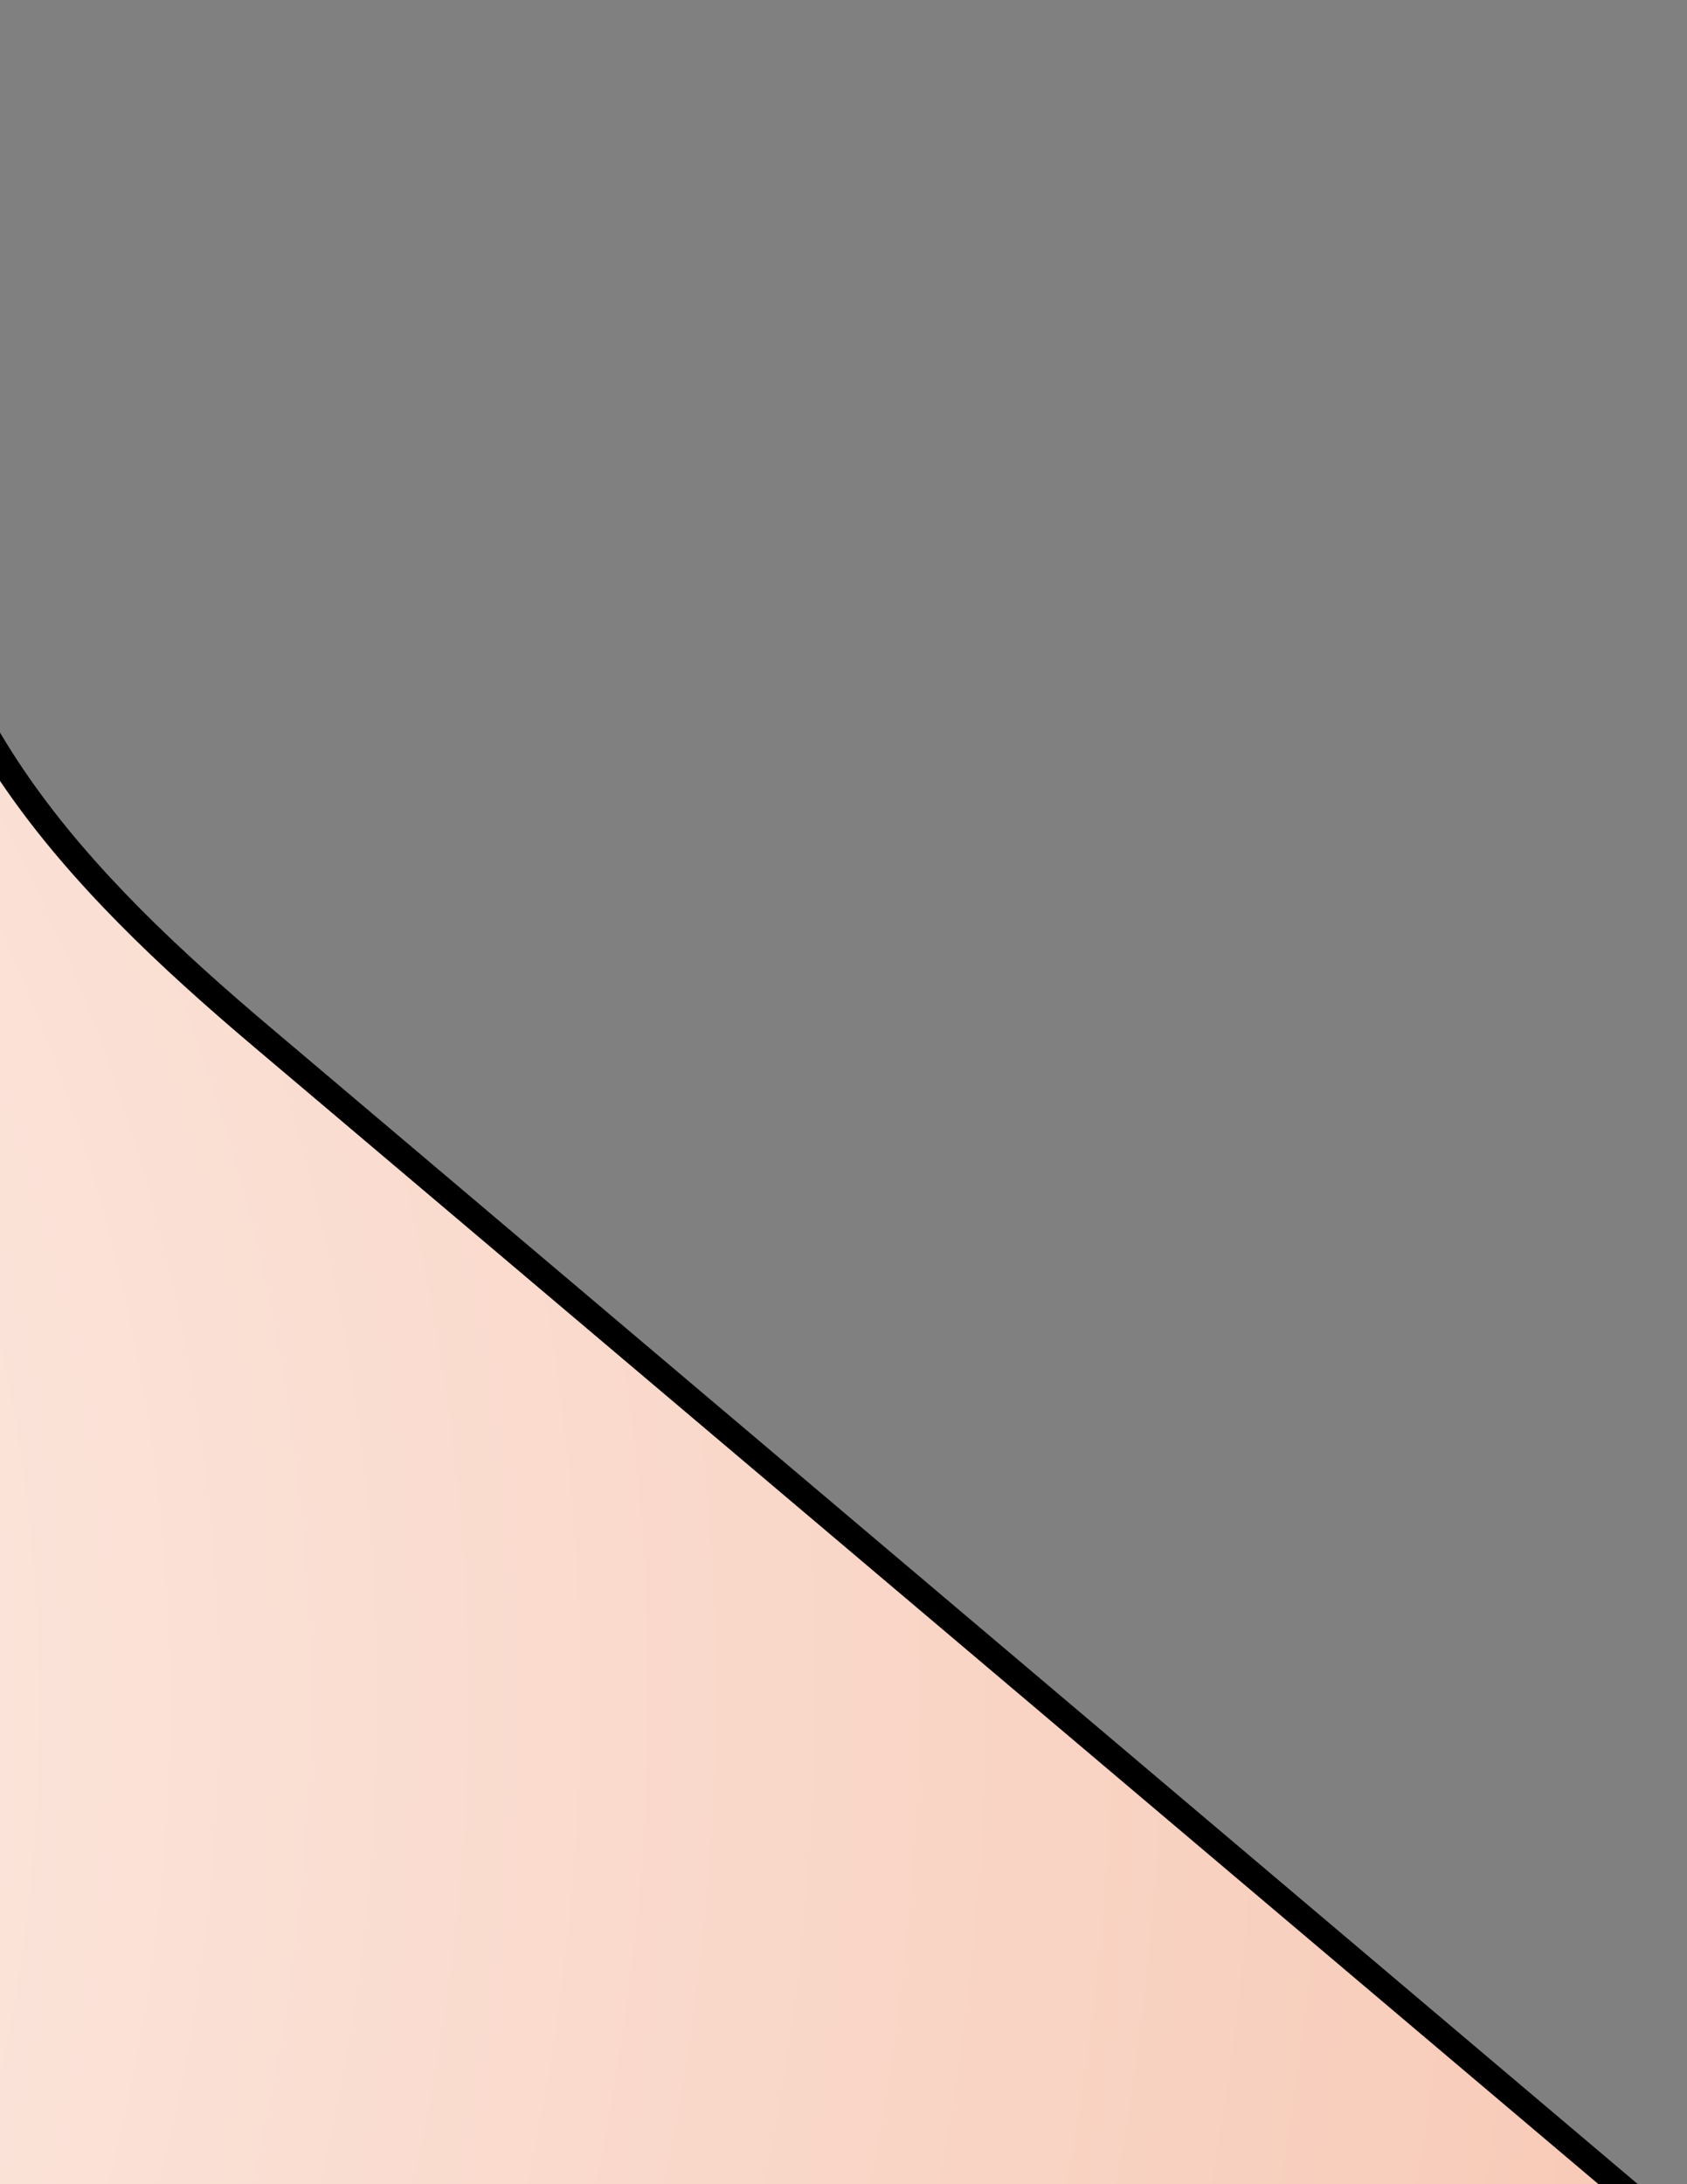 <?xml version="1.0"?><svg width="10" height="12.941" xmlns="http://www.w3.org/2000/svg" clip-rule="evenodd">
 <rect width="100%" height="100%" fill="#808080" stroke="none"/>
 <title>Hand</title>
 <defs>
  <radialGradient y2="1" y1="1" x2="0" x1="0" gradientTransform="matrix(3.565, 0, 0, -3.229, -6.981, 30.264)" fy="4.609" fx="7.44" r="0.726" cy="4.609" cx="7.44" gradientUnits="userSpaceOnUse" id="svg_4">
   <stop stop-color="white" offset="0"/>
   <stop stop-color="#F7C8B4" offset="1"/>
  </radialGradient>
  <radialGradient y2="1" y1="1" x2="0" x1="0" gradientTransform="matrix(3.565, 0, 0, -3.229, -6.981, 30.264)" fy="3.836" fx="7.172" r="0.685" cy="3.836" cx="7.172" gradientUnits="userSpaceOnUse" id="svg_5">
   <stop stop-color="white" offset="0"/>
   <stop stop-color="#F7C8B4" offset="1"/>
  </radialGradient>
  <radialGradient y2="1" y1="1" x2="0" x1="0" gradientTransform="matrix(3.565, 0, 0, -3.229, -6.981, 30.264)" fy="5.773" fx="4.271" r="4.718" cy="5.773" cx="4.271" gradientUnits="userSpaceOnUse" id="svg_6">
   <stop stop-color="white" offset="0"/>
   <stop stop-color="#F7C8B4" offset="1"/>
  </radialGradient>
 </defs>
 <g>
  <title>Layer 1</title>
  <g transform="rotate(169.326, 1.836, 12.42) translate(-10.77, -2.656) scale(1.319, 1.365) translate(10.77, 2.656)" id="svg_7">
   <g id="svg_9">
    <path id="svg_10" d="m9.037,14.294c-1.125,1.736 -2.601,2.343 -3.107,2.617c-0.122,0.685 -0.406,2.069 -1.597,3.568c0.895,-1.005 1.473,-2.234 1.703,-3.506c1.154,-0.574 2.087,-1.165 3,-2.68zm1.647,-0.22c-0.313,1.414 -1.159,2.197 -2.046,2.999c1.045,-0.713 1.909,-1.646 2.046,-2.999zm0.906,1.015c-1.001,1.344 -2.895,2.248 -3.585,2.499c-0.254,0.835 -0.824,2.256 -2.638,4.049c1.274,-1.138 2.248,-2.39 2.735,-3.971c1.42,-0.522 2.641,-1.423 3.488,-2.578c-0,0 -0,0 -0,0l-0,0zm-1.924,3.82l0,0zm-5.516,-5.277c-0.029,-0.026 -0.057,-0.05 -0.086,-0.073c0.029,0.024 0.058,0.048 0.086,0.073zm7.203,5.271l0,0zm0.002,-0.002l0,0zm-0.422,-1.412c-0.712,-0.059 -1.486,0.401 -1.365,1.112c0.015,0.085 0.046,0.159 0.093,0.216c-0.003,0.003 -0.006,0.006 -0.01,0.009l-0.053,0.047l0.063,0.035l0.004,0.003c0.151,0.084 0.432,0.168 0.722,0.205c0.038,0.014 0.076,0.029 0.115,0.044l0.135,0.052l-0.018,0.031c-1.209,0.14 -0.941,1.286 -0.94,1.289c0.016,0.024 0.024,0.033 0.048,0.051c-0.674,0.901 -1.538,1.841 -2.538,2.559c0.594,-0.387 1.107,-0.804 1.558,-1.243c0.723,0.492 1.184,0.996 1.723,1.582c0.129,0.14 0.295,0.246 0.443,0.372c0.054,0.247 0.177,0.466 0.352,0.598c0.123,0.092 0.279,0.16 0.42,0.223c0.107,0.136 0.202,0.261 0.337,0.377c0.096,0.083 0.201,0.174 0.278,0.299c0.318,0.519 0.717,1.496 0.049,1.942c-0.836,0.559 -1.954,-1.354 -1.957,-1.36c-0.498,-0.345 -0.972,-0.681 -1.412,-1.119c-0.804,-0.344 -1.477,-0.759 -2.16,-1.271c-0.493,-0.31 -0.985,-0.642 -1.459,-0.992c-0.439,-0.323 -0.865,-0.662 -1.265,-1.011c-0.006,-0.051 -0.012,-0.102 -0.008,-0.151c-0.216,-0.36 -0.045,-0.936 -0.059,-1.34c2.035,-1.456 2.023,-4.759 0.123,-6.416c1.167,1.045 2.235,4.323 -0.313,6.317c0.018,0.438 -0.088,1.08 0.139,1.475c-0.045,0.555 0.664,0.982 0.694,1.601l0.002,0.05l0.056,-0c0.165,-0 0.292,0.184 0.297,0.316l0.019,0.037c0.967,0.808 2.111,2.313 0.706,3.276c-0.172,-0.256 -0.5,-0.667 -0.844,-0.893c-0.029,-0.023 -0.061,-0.042 -0.096,-0.058c-0.124,-0.072 -0.254,-0.119 -0.389,-0.128c-0.41,-0.587 -1.148,-0.743 -1.625,-1.243c-0.783,-0.822 -1.08,-1.89 -1.936,-2.713c-0.154,-0.148 -0.293,-0.282 -0.404,-0.431c0.255,0.13 0.543,0.298 1.136,0.207c-0.543,0.026 -0.814,-0.088 -1.147,-0.293c0.229,0.065 0.629,0.197 1.228,-0.008c-0.501,0.092 -0.86,0.066 -1.364,-0.153c0.062,0.019 0.46,0.166 0.892,-0.011c-0.362,0.081 -0.694,0.028 -0.934,-0.095c-0.016,-0.048 -0.03,-0.099 -0.041,-0.152c-0.279,-1.398 -0.678,-2.772 -1.017,-4.159c-0.066,-0.271 -0.01,-0.568 0.045,-0.86c0.205,-1.085 -0.399,-1.977 -1.093,-2.802l-8.767,-10.42c2.549,-3.49 4.93,-4.449 7.699,-5.103l9.12,12.705c1.7,0.92 3.296,2.039 4.429,3.531c1.353,1.041 1.974,1.973 2.856,3.337c0.203,0.314 0.405,0.626 0.609,0.924c0.374,0.546 -0.301,0.957 -0.724,1.157c-0.002,0.001 -0.395,0.21 -0.806,0.348c0.215,-0.19 0.404,-0.536 0.264,-0.823c0.071,0.25 0.028,0.528 -0.346,0.85c-0.021,0.007 -0.043,0.013 -0.064,0.019c0.262,-0.227 0.494,-0.648 0.325,-0.998c0.085,0.3 0.034,0.635 -0.415,1.022c-0.024,0.006 -0.049,0.012 -0.073,0.017c0.17,-0.156 0.313,-0.429 0.203,-0.658c0.056,0.197 0.025,0.416 -0.256,0.668c-0.024,0.004 -0.048,0.008 -0.071,0.011c-0.325,-0.136 -0.725,-0.254 -1.155,-0.269c-0.084,-0.031 -0.167,-0.062 -0.25,-0.093c0.267,-0.007 0.503,-0.072 0.614,-0.232l0.002,-0.002c0.138,-0.203 0.046,-0.348 -0.148,-0.456c-0.209,-0.116 -0.544,-0.185 -0.813,-0.24c-0.057,-0.012 -0.111,-0.023 -0.158,-0.033l-0.052,-0.011l-0.017,0.046c-0.028,0.078 -0.091,0.171 -0.17,0.266c-0.075,0.09 -0.164,0.182 -0.254,0.267c-0.03,-0.041 -0.05,-0.094 -0.061,-0.155c-0.11,-0.643 0.604,-1.045 1.239,-0.992c0.232,0.019 0.464,0.023 0.696,0.018c0.323,-0.007 0.74,0.011 1.418,0.242c-0.229,-0.15 -0.51,-0.238 -0.693,-0.286c0.288,-0.206 0.583,-0.354 1.271,-0.411c-0.532,0.013 -0.993,0.045 -1.415,0.383c-0.143,-0.024 -0.257,-0.033 -0.368,-0.034c-0.056,-0.536 0.311,-0.887 0.641,-1.018c-0.464,0.108 -0.769,0.576 -0.718,1.018c-0.045,0 -0.091,0.001 -0.139,0.002c-0.228,0.005 -0.456,0.001 -0.683,-0.018zm-0.493,6.296c-0.661,-0.303 -1.315,0.313 -1.228,0.858c0.062,-0.362 0.506,-0.997 1.228,-0.858zm-5.795,-0.587c-0.156,0.309 -0.492,0.605 -0.788,0.759c0.574,0.115 1.012,-0.371 1.084,-0.553c-0.257,0.289 -0.55,0.44 -0.833,0.488c0.144,-0.078 0.462,-0.398 0.536,-0.695zm-0.766,-1.738c-0.405,0.12 -0.958,0.173 -1.455,0.059c0.423,0.309 1.165,0.182 1.455,-0.059zm7.909,3.593c-0.665,-0.199 -1.317,0.373 -1.212,0.864c0.068,-0.417 0.552,-0.911 1.212,-0.864zm-11.906,-11.653c0.46,-0.153 3.076,-1.002 4.387,-2.773l-0.136,-0.085c-0.526,0.748 -1.839,1.858 -4.251,2.859zm0.123,-0.863c1.216,-0.531 2.197,-1.061 3.224,-2.122c-1.094,0.909 -1.989,1.427 -3.29,2.035l0.066,0.087z" fill="url(#svg_6)"/>
    <path id="svg_11" d="m10.459,22.374c0.131,-0.435 0.529,-0.663 0.995,-0.788c0.33,0.132 0.676,0.228 1.041,0.269c0.379,0.355 0.765,0.831 0.956,1.284c0.139,0.329 0.261,0.749 -0.16,1.242c-0.33,0.387 -1.12,0.56 -1.953,-0.012c-0.184,-0.126 -0.295,-0.375 -0.33,-0.642c-0.035,-0.269 0.016,-0.562 0.175,-0.796c0.387,-0.57 1.255,-0.421 1.819,-0.269c-0.559,-0.255 -1.523,-0.368 -1.918,0.214c-0.062,0.091 -0.109,0.19 -0.142,0.292c-0.251,-0.196 -0.447,-0.444 -0.535,-0.737c-0.569,-0.121 -1.09,-0.327 -1.58,-0.614c0.374,-0.373 0.705,-0.762 1.001,-1.163c0.005,0.003 0.009,0.006 0.014,0.01c-0.002,0.036 -0.001,0.072 0.005,0.108l0.004,0.026l0.026,0.013c0.001,0.001 0.184,0.088 0.439,0.173c0.348,0.223 0.712,0.429 1.098,0.587c-0.521,0.011 -1.037,0.309 -0.958,0.804zm1.634,1.4c-0.195,0.171 -0.418,0.303 -0.668,0.389l-0.087,0.03l0.068,0.058c0.163,0.138 0.448,0.276 0.755,0.288c0.23,0.008 0.472,-0.054 0.685,-0.239c0.252,-0.219 0.3,-0.442 0.242,-0.651c-0.057,-0.202 -0.216,-0.387 -0.385,-0.541l-0.057,-0.052l-0.036,0.065c-0.142,0.255 -0.314,0.475 -0.516,0.653z" fill="url(#svg_5)"/>
    <path id="svg_12" d="m13.213,21.773c-0.889,0.104 -1.745,-0.239 -2.504,-0.682c0.353,0.075 0.738,0.088 0.974,-0.108c0.599,-0.497 -0.744,-1.191 -0.748,-1.193l-0.04,-0.006c-0.307,0.053 -0.583,0.194 -0.774,0.372c-0.127,0.118 -0.217,0.252 -0.256,0.389c-0.026,-0.018 -0.051,-0.036 -0.076,-0.053c-0.136,-0.721 0.432,-1.182 1.173,-1.16c0.68,0.019 1.611,0.328 2.021,0.784c-0.072,-0.155 -0.28,-0.339 -0.405,-0.406c0.225,-0.064 0.495,-0.147 1.096,-0.023c-0.534,-0.218 -1.104,-0.086 -1.242,-0.055c-0.038,-0.019 -0.077,-0.039 -0.118,-0.058c0.348,-0.078 0.743,-0.253 0.96,-0.358c0.78,0.614 1.551,1.513 0.719,2.082c0.144,-0.24 0.212,-0.528 0.088,-0.783c0.095,0.335 0.038,0.708 -0.465,1.139c-0.039,0.021 -0.079,0.039 -0.121,0.055c0.366,-0.296 0.706,-0.882 0.471,-1.367c0.117,0.411 0.043,0.872 -0.598,1.405c-0.03,0.007 -0.06,0.013 -0.091,0.018c0.242,-0.202 0.463,-0.59 0.307,-0.912c0.077,0.271 0.031,0.573 -0.374,0.921z" fill="url(#svg_4)"/>
    <path id="svg_13" d="m-0.118,13.4c0.46,-0.153 3.076,-1.002 4.387,-2.773l-0.136,-0.085c-0.526,0.748 -1.839,1.858 -4.251,2.859zm-2.69,-16.055l9.112,12.681c1.704,0.961 3.275,2.014 4.428,3.531c1.264,0.875 2.074,2.126 2.866,3.35c0.2,0.309 0.399,0.617 0.608,0.921c0.439,0.641 -0.317,1.075 -0.805,1.324c0.612,0.497 1.607,1.575 0.635,2.251c-0.283,0.486 -0.833,0.517 -1.367,0.47c0.347,0.361 0.701,0.774 0.886,1.221c0.154,0.37 0.234,0.716 -0.011,1.155c-0.246,0.439 -0.897,0.797 -1.652,0.511c0.061,0.08 0.13,0.147 0.208,0.214c0.102,0.088 0.214,0.184 0.299,0.324c0.35,0.572 0.742,1.594 0.016,2.078c-0.904,0.604 -2.021,-1.216 -2.121,-1.383c-0.524,-0.307 -0.975,-0.684 -1.395,-1.102c-0.771,-0.32 -1.494,-0.775 -2.152,-1.266c-0.493,-0.31 -0.986,-0.643 -1.463,-0.995c-0.395,-0.291 -0.779,-0.593 -1.143,-0.905c0.155,0.396 0.604,0.79 0.641,1.249c0.194,0.037 0.339,0.216 0.357,0.389c1.044,0.879 2.182,2.485 0.539,3.513c-0.245,-0.526 -0.921,-1.269 -1.269,-1.163c-0.087,0.026 -0.078,-0.024 -0.134,-0.092c-0.423,-0.519 -1.111,-0.693 -1.568,-1.172c-0.783,-0.822 -1.079,-1.889 -1.933,-2.71c-0.318,-0.305 -0.576,-0.554 -0.663,-0.991c-0.278,-1.397 -0.677,-2.769 -1.016,-4.154c-0.071,-0.292 -0.013,-0.598 0.043,-0.9c0.199,-1.054 -0.397,-1.92 -1.071,-2.72l-8.838,-10.505c2.063,-3.286 5.092,-4.801 7.961,-5.126l-0,0zm-0.099,0.043c-2.769,0.655 -5.15,1.613 -7.699,5.103l8.767,10.42c0.694,0.825 1.298,1.717 1.093,2.802c-0.055,0.292 -0.111,0.589 -0.045,0.86c0.339,1.386 0.739,2.76 1.017,4.159c0.011,0.054 0.024,0.104 0.04,0.152c0.24,0.123 0.571,0.176 0.934,0.095c-0.432,0.177 -0.83,0.03 -0.892,0.011c0.505,0.22 0.864,0.245 1.364,0.153c-0.599,0.205 -0.999,0.074 -1.228,0.008c0.334,0.205 0.604,0.32 1.148,0.293c-0.593,0.092 -0.881,-0.076 -1.136,-0.207c0.111,0.149 0.25,0.283 0.404,0.431c0.856,0.823 1.152,1.891 1.936,2.713c0.477,0.5 1.214,0.655 1.625,1.242c0.58,0.038 1.08,0.792 1.29,1.105c1.465,-0.962 0.308,-2.486 -0.667,-3.301l-0.019,-0.037c-0.006,-0.133 -0.133,-0.316 -0.297,-0.316l-0.056,0l-0.003,-0.05c-0.031,-0.619 -0.74,-1.046 -0.694,-1.601c-0.228,-0.395 -0.121,-1.037 -0.139,-1.475c2.611,-2.043 1.425,-5.434 0.227,-6.39c1.986,1.632 2.028,5.012 -0.037,6.489c0.015,0.403 -0.157,0.979 0.059,1.34c-0.005,0.049 0.002,0.1 0.008,0.151c0.4,0.349 0.825,0.688 1.265,1.011c0.475,0.349 0.966,0.682 1.459,0.992c0.683,0.512 1.356,0.928 2.16,1.271c0.44,0.439 0.914,0.774 1.412,1.119c0.003,0.005 1.121,1.918 1.957,1.36c0.669,-0.447 0.269,-1.424 -0.049,-1.942c-0.077,-0.125 -0.182,-0.216 -0.278,-0.299c-0.135,-0.116 -0.23,-0.241 -0.337,-0.377c-0.141,-0.063 -0.297,-0.13 -0.42,-0.223c-0.175,-0.132 -0.298,-0.351 -0.352,-0.598c-0.147,-0.125 -0.313,-0.231 -0.443,-0.372c-0.539,-0.586 -1,-1.09 -1.723,-1.582c-0.451,0.439 -0.964,0.855 -1.558,1.243c0.999,-0.718 1.863,-1.658 2.538,-2.559c-0.024,-0.017 -0.032,-0.027 -0.048,-0.051c-0.001,-0.003 -0.268,-1.149 0.94,-1.289l0.018,-0.031c-0.046,-0.017 -0.091,-0.035 -0.135,-0.052c-0.277,-0.106 -0.522,-0.2 -0.674,-0.237c-0.143,-0.035 -0.233,-0.159 -0.261,-0.322c-0.122,-0.711 0.653,-1.172 1.365,-1.112c0.228,0.019 0.455,0.023 0.683,0.018c0.048,-0.001 0.094,-0.002 0.139,-0.002c-0.051,-0.442 0.254,-0.91 0.718,-1.018c-0.329,0.131 -0.697,0.482 -0.641,1.018c0.111,0.002 0.225,0.01 0.368,0.034c0.422,-0.337 0.883,-0.37 1.415,-0.383c-0.688,0.057 -0.983,0.205 -1.271,0.411c0.183,0.048 0.464,0.137 0.693,0.286c-0.678,-0.231 -1.095,-0.249 -1.418,-0.242c-0.233,0.005 -0.464,0.001 -0.696,-0.018c-0.635,-0.053 -1.35,0.349 -1.239,0.992c0.021,0.122 0.082,0.213 0.176,0.236c0.158,0.038 0.407,0.134 0.689,0.242c0.147,0.056 0.293,0.112 0.441,0.166c0.43,0.015 0.83,0.133 1.155,0.269c0.023,-0.003 0.047,-0.007 0.071,-0.011c0.281,-0.252 0.312,-0.471 0.256,-0.668c0.111,0.228 -0.033,0.502 -0.202,0.658c0.024,-0.005 0.048,-0.011 0.073,-0.017c0.449,-0.387 0.5,-0.722 0.415,-1.022c0.17,0.35 -0.062,0.771 -0.325,0.998c0.021,-0.006 0.043,-0.013 0.064,-0.019c0.374,-0.322 0.417,-0.6 0.346,-0.85c0.139,0.288 -0.049,0.634 -0.264,0.823c0.411,-0.138 0.804,-0.347 0.806,-0.348c0.424,-0.2 1.099,-0.611 0.724,-1.157c-0.204,-0.298 -0.406,-0.61 -0.609,-0.924c-0.882,-1.363 -1.503,-2.296 -2.856,-3.337c-1.132,-1.492 -2.729,-2.61 -4.429,-3.531l-9.12,-12.705l0,0zm11.736,24.43c0.49,0.288 1.011,0.493 1.58,0.614c0.088,0.293 0.283,0.541 0.534,0.737c0.033,-0.103 0.08,-0.201 0.142,-0.292c0.395,-0.581 1.36,-0.468 1.918,-0.214c-0.564,-0.152 -1.432,-0.301 -1.819,0.269c-0.159,0.234 -0.21,0.527 -0.175,0.796c0.034,0.267 0.146,0.515 0.33,0.642c0.832,0.572 1.622,0.399 1.953,0.012c0.421,-0.493 0.3,-0.913 0.16,-1.242c-0.192,-0.452 -0.577,-0.928 -0.956,-1.284c-0.365,-0.042 -0.711,-0.138 -1.041,-0.269c-0.466,0.125 -0.864,0.353 -0.995,0.788c-0.079,-0.494 0.437,-0.792 0.958,-0.804c-0.57,-0.233 -1.093,-0.571 -1.587,-0.916c-0.297,0.401 -0.627,0.79 -1.001,1.163zm2.084,1.465c-0.106,-0.077 -0.464,-0.361 -0.597,-0.762c-0.336,-0.073 -0.663,-0.173 -0.973,-0.313c0.457,0.376 0.816,0.768 1.218,1.206c0.097,0.105 0.217,0.184 0.328,0.276c-0.012,-0.134 -0.005,-0.272 0.025,-0.407zm-1.124,-2.791c0.947,0.664 2.153,1.43 3.424,1.281c0.405,-0.349 0.451,-0.651 0.374,-0.921c0.156,0.322 -0.065,0.71 -0.307,0.912c0.031,-0.005 0.061,-0.011 0.091,-0.018c0.64,-0.533 0.714,-0.993 0.598,-1.405c0.235,0.484 -0.106,1.071 -0.471,1.367c0.042,-0.015 0.082,-0.033 0.121,-0.055c0.503,-0.431 0.56,-0.805 0.465,-1.139c0.123,0.254 0.055,0.543 -0.088,0.783c0.832,-0.569 0.061,-1.468 -0.719,-2.082c-0.218,0.105 -0.613,0.28 -0.96,0.358c0.041,0.019 0.08,0.039 0.118,0.058c0.138,-0.031 0.709,-0.163 1.242,0.055c-0.601,-0.124 -0.871,-0.041 -1.096,0.023c0.125,0.067 0.332,0.251 0.405,0.406c-0.41,-0.456 -1.342,-0.764 -2.021,-0.784c-0.741,-0.021 -1.309,0.44 -1.173,1.16zm-4.422,1.145c1.274,-1.138 2.248,-2.39 2.735,-3.971c1.475,-0.543 2.735,-1.493 3.585,-2.712c-0.971,1.418 -2.969,2.375 -3.681,2.634c-0.254,0.835 -0.824,2.256 -2.638,4.049zm-1.034,-1.157c0.895,-1.005 1.473,-2.234 1.703,-3.506c1.154,-0.574 2.087,-1.165 3,-2.68c-1.125,1.736 -2.601,2.343 -3.107,2.617c-0.122,0.685 -0.406,2.069 -1.597,3.568l0,0zm4.305,-3.407c1.045,-0.713 1.909,-1.646 2.046,-2.999c-0.313,1.414 -1.159,2.197 -2.046,2.999zm3.15,7.98c-0.665,-0.199 -1.317,0.373 -1.212,0.864c0.068,-0.417 0.552,-0.911 1.212,-0.864zm-2.577,-0.411c0.062,-0.362 0.506,-0.997 1.228,-0.858c-0.661,-0.303 -1.315,0.313 -1.228,0.858zm-5.102,-0.75c0.144,-0.078 0.462,-0.398 0.536,-0.695c-0.156,0.308 -0.492,0.605 -0.788,0.759c0.574,0.115 1.012,-0.371 1.084,-0.553c-0.257,0.289 -0.549,0.44 -0.833,0.488zm-1.685,-2.374c0.423,0.309 1.165,0.182 1.455,-0.059c-0.405,0.12 -0.958,0.173 -1.455,0.059zm0.805,-11.103c-1.094,0.909 -1.989,1.427 -3.29,2.035c0.022,0.029 0.044,0.058 0.066,0.087c1.216,-0.531 2.197,-1.061 3.224,-2.122z" fill-rule="nonzero" fill="black"/>
    <path id="svg_14" d="m4.862,26.2c0,0 0.225,-0.191 0.085,-0.35c-0.139,-0.159 -0.476,-0.183 -0.476,-0.183l0.391,0.533zm7.267,-1.761c0.193,-0.293 0.57,-0.626 0.943,-0.712c-0.067,0.309 -0.157,0.414 -0.301,0.537c-0.144,0.123 -0.418,0.184 -0.642,0.175zm-1.269,-3.402c-0.076,-0.313 0.346,-0.561 0.853,-0.63c0.153,0.277 0.076,0.422 -0.085,0.541c-0.162,0.119 -0.535,0.14 -0.768,0.089zm-0.252,-1.985c-0.076,-0.313 0.162,-0.484 0.669,-0.553c0.139,0.175 0.076,0.287 0.014,0.378c-0.063,0.091 -0.436,0.221 -0.683,0.175z" fill="#F9F3EC"/>
    <path id="svg_15" d="m5.12,26.097c0.211,0.215 0.409,0.485 0.529,0.721c0.001,0.015 -0,0.028 -0.003,0.041c-0.24,-0.126 -0.536,-0.4 -0.773,-0.67c0.029,-0.028 0.104,-0.107 0.118,-0.197c0.043,0.033 0.086,0.068 0.129,0.105zm5.416,-7.073c-0.229,-0.017 -0.569,-0.076 -0.771,-0.163c0.092,-0.087 0.246,-0.233 0.324,-0.326c0.072,-0.087 0.132,-0.173 0.169,-0.251l0.11,0.023c0.251,0.051 0.563,0.115 0.758,0.217c-0.391,0.079 -0.576,0.238 -0.523,0.504c-0.022,-0.001 -0.044,-0.002 -0.067,-0.004zm1.065,1.4c-0.444,0.086 -0.793,0.311 -0.745,0.591c-0.206,-0.034 -0.794,-0.145 -0.945,-0.249c0.09,-0.476 0.476,-0.779 0.985,-0.874c0.092,0.049 0.501,0.278 0.706,0.533zm0.573,3.425c0.194,-0.17 0.361,-0.377 0.501,-0.615c0.135,0.131 0.254,0.282 0.299,0.441c0.007,0.025 0.012,0.05 0.015,0.075c-0.342,0.111 -0.675,0.412 -0.855,0.682c-0.224,-0.015 -0.433,-0.104 -0.577,-0.203c0.229,-0.09 0.435,-0.218 0.617,-0.379z" fill="#F7E6EF"/>
    <path id="svg_16" d="m11.556,24.228c0.229,-0.09 0.435,-0.218 0.617,-0.379c0.194,-0.17 0.361,-0.377 0.501,-0.615c0.135,0.131 0.254,0.282 0.299,0.441c0.049,0.174 0.007,0.361 -0.209,0.549c-0.186,0.162 -0.398,0.217 -0.599,0.209c-0.236,-0.009 -0.458,-0.101 -0.609,-0.205zm-7.095,1.418l-0.077,0.032c0.097,0.083 0.064,0.144 0.134,0.24c0.262,0.362 0.755,0.904 1.15,1.067c0.11,-0.051 0.12,-0.186 0.082,-0.282c-0.246,-0.366 -0.813,-1.052 -1.289,-1.058zm7.632,-1.873c-0.195,0.171 -0.418,0.303 -0.668,0.389l-0.087,0.03l0.068,0.058c0.163,0.138 0.448,0.276 0.755,0.288c0.23,0.008 0.472,-0.054 0.685,-0.239c0.252,-0.219 0.3,-0.442 0.242,-0.651c-0.057,-0.202 -0.216,-0.387 -0.385,-0.541l-0.057,-0.052l-0.036,0.065c-0.142,0.255 -0.314,0.475 -0.516,0.653zm-2.213,-2.963c0.004,0.002 1.275,0.61 1.803,0.171c0.599,-0.497 -0.744,-1.191 -0.748,-1.193l-0.04,-0.006c-0.307,0.053 -0.583,0.194 -0.774,0.372c-0.197,0.184 -0.306,0.407 -0.272,0.617l0.004,0.026l0.026,0.013zm1.725,0.094c-0.426,0.354 -1.462,-0.092 -1.643,-0.174c-0.015,-0.168 0.079,-0.349 0.244,-0.502c0.171,-0.159 0.416,-0.286 0.691,-0.338c0.151,0.081 1.155,0.644 0.709,1.014l0,0zm-1.818,-2.056c0.106,-0.098 0.214,-0.207 0.303,-0.314c0.072,-0.087 0.132,-0.173 0.169,-0.251c0.035,0.007 0.072,0.015 0.11,0.023c0.26,0.053 0.584,0.12 0.777,0.227c0.136,0.076 0.202,0.175 0.109,0.311l0,0l-0.001,0.002l0,0c-0.112,0.161 -0.408,0.2 -0.717,0.177l0,0c-0.284,-0.021 -0.575,-0.094 -0.75,-0.174zm0.21,-0.377c-0.1,0.121 -0.227,0.245 -0.346,0.352l-0.053,0.047l0.063,0.035l0.004,0.002l0,0c0.175,0.098 0.525,0.195 0.862,0.22l0,0c0.347,0.026 0.686,-0.025 0.825,-0.226l0,-0l0.001,-0.002l0,0c0.138,-0.203 0.046,-0.348 -0.148,-0.456c-0.209,-0.116 -0.544,-0.185 -0.813,-0.24c-0.057,-0.012 -0.111,-0.023 -0.158,-0.033l-0.052,-0.011l-0.017,0.046c-0.028,0.078 -0.091,0.171 -0.17,0.266zm-5.454,7.283c0.328,0.035 1.163,0.799 1.105,1.104c-0.38,-0.199 -0.898,-0.769 -1.105,-1.104z" fill-rule="nonzero" fill="black"/>
   </g>
  </g>
 </g>
</svg>